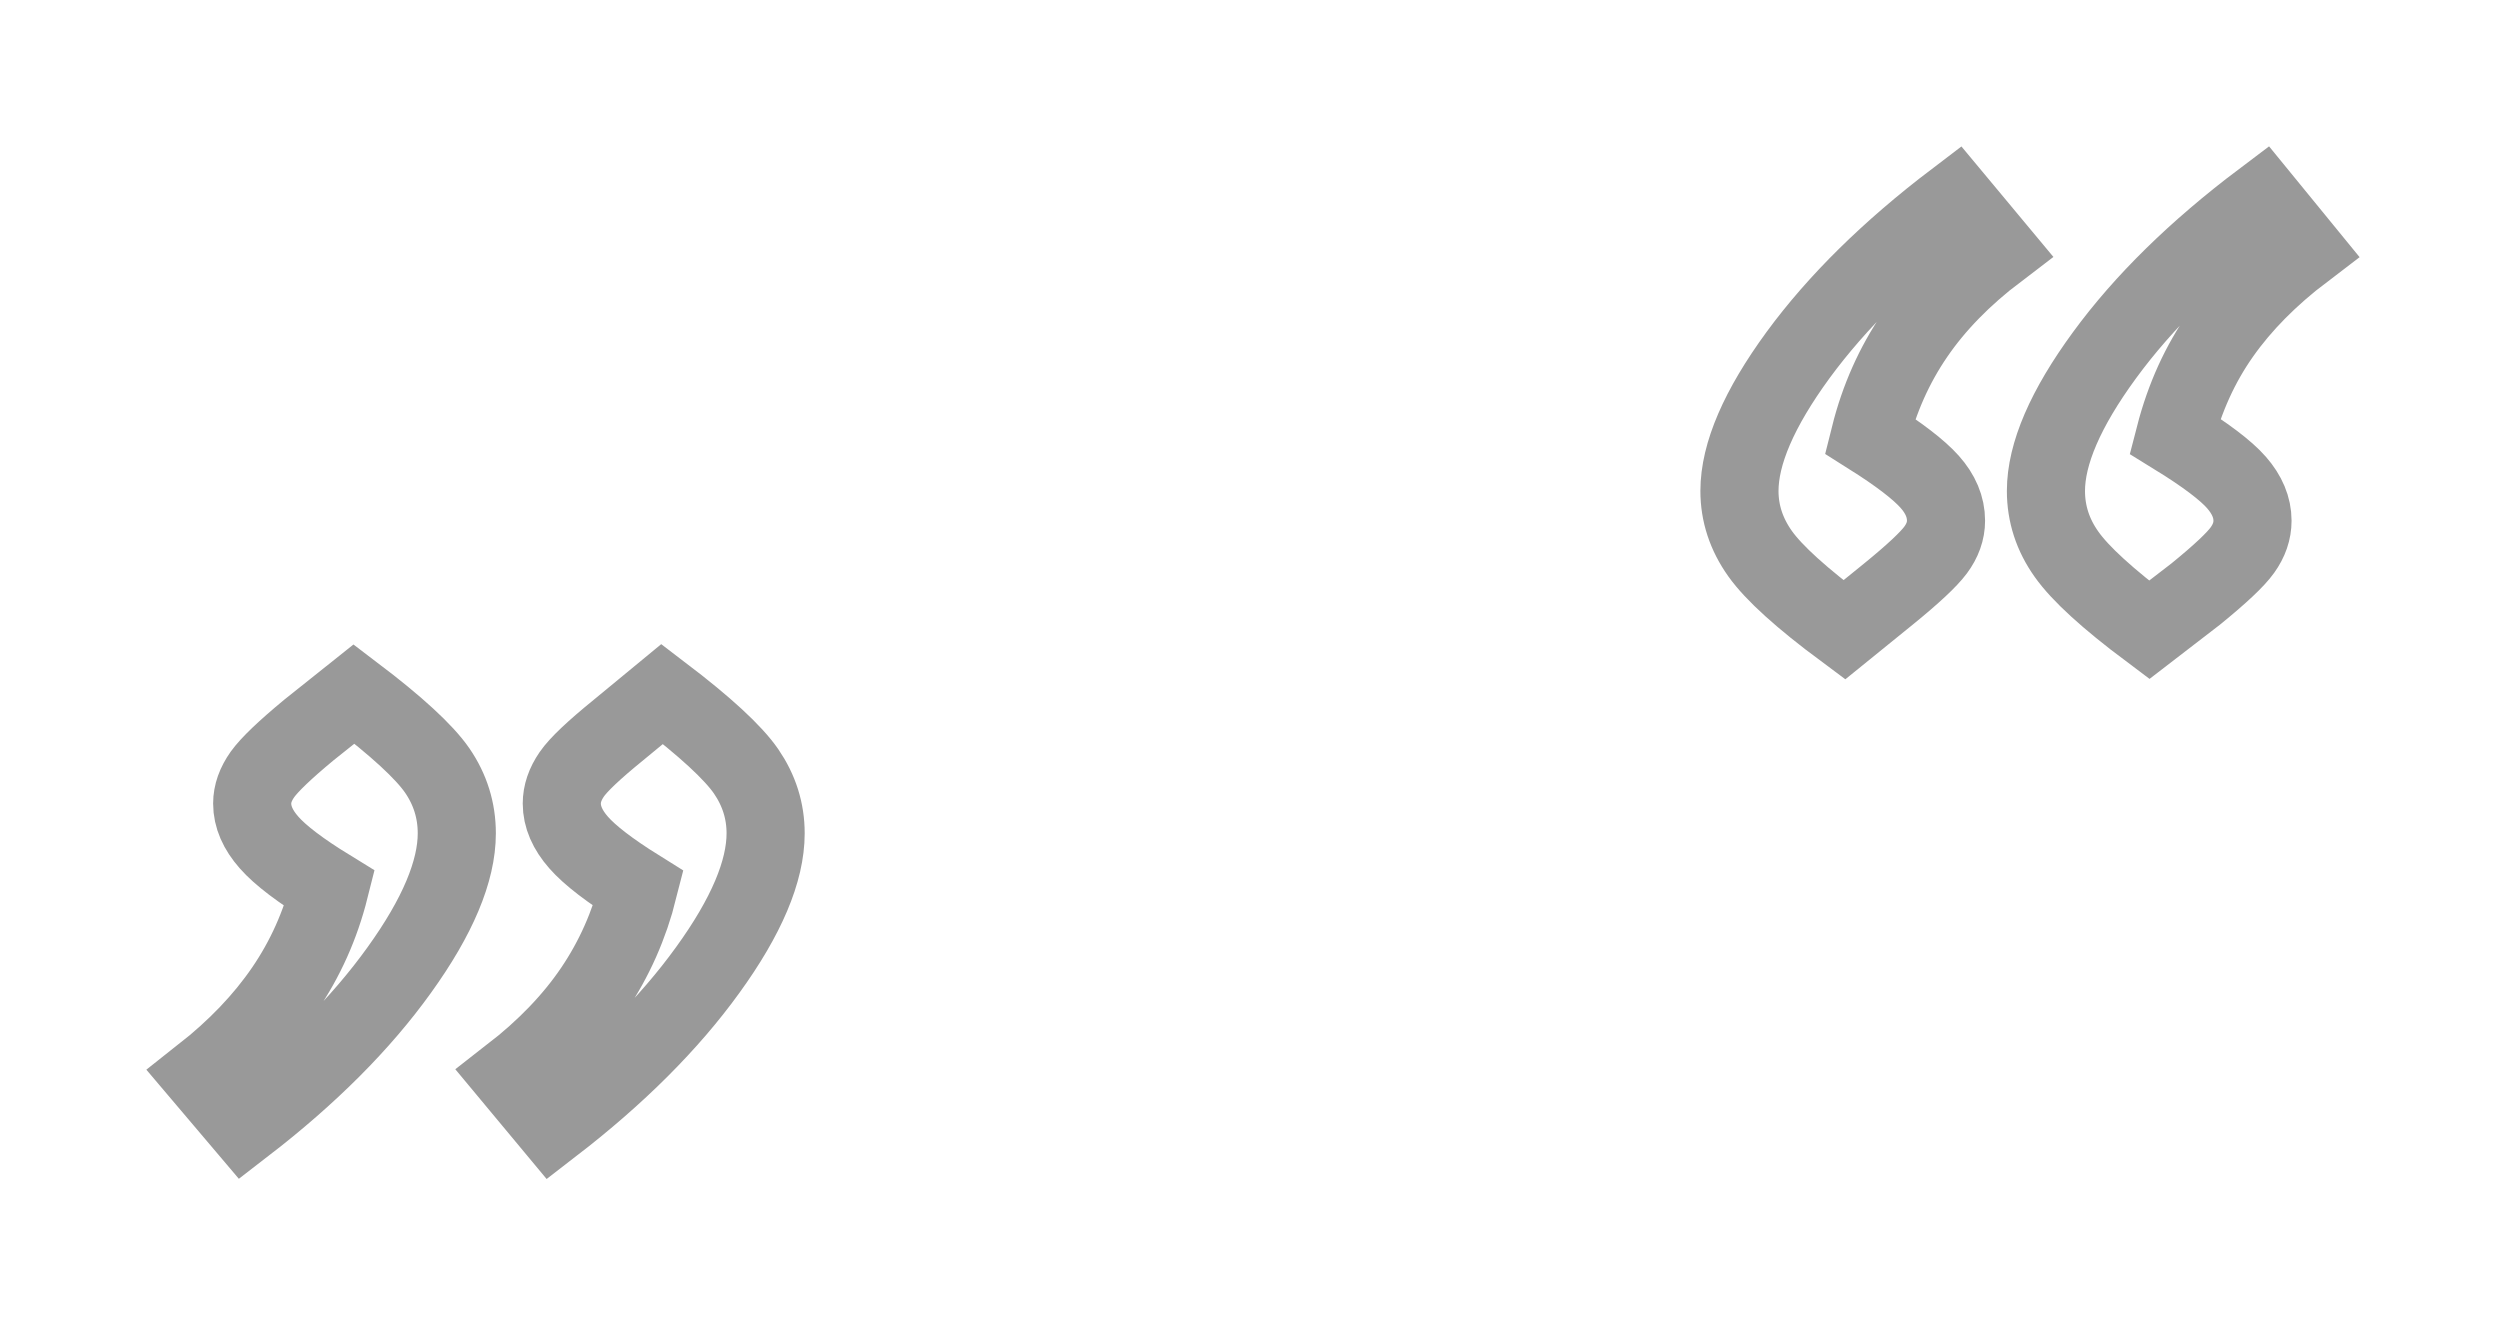 <svg width="32px" height="17px" viewBox="0 0 32 17" version="1.1" xmlns="http://www.w3.org/2000/svg" xmlns:xlink="http://www.w3.org/1999/xlink" xmlns:sketch="http://www.bohemiancoding.com/sketch/ns">
    <defs>
        <filter x="-50%" y="-50%" width="200%" height="200%" filterUnits="objectBoundingBox" id="filter-1">
            <feOffset dx="0" dy="1" in="SourceAlpha" result="shadowOffsetInner1"></feOffset>
            <feGaussianBlur stdDeviation="1" in="shadowOffsetInner1" result="shadowBlurInner1"></feGaussianBlur>
            <feComposite in="shadowBlurInner1" in2="SourceAlpha" operator="arithmetic" k2="-1" k3="1" result="shadowInnerInner1"></feComposite>
            <feColorMatrix values="0 0 0 0 0   0 0 0 0 0   0 0 0 0 0  0 0 0 0.5 0" in="shadowInnerInner1" type="matrix" result="shadowMatrixInner1"></feColorMatrix>
            <feMerge>
                <feMergeNode in="SourceGraphic"></feMergeNode>
                <feMergeNode in="shadowMatrixInner1"></feMergeNode>
            </feMerge>
        </filter>
    </defs>
    <g id="Page-1" stroke="none" stroke-width="1" fill="none" fill-rule="evenodd" sketch:type="MSPage">
        <path d="M7.992,2.11015179e-08 C3.578,2.95958918e-08 5.4562828e-18,3.584 0,8.002 L1.12273449e-17,17 L24.008,17 C28.422,17 32,13.416 32,8.998 L32,3.64819424e-08 C32,-3.50343368e-08 7.992,2.11015179e-08 7.992,2.11015179e-08 L7.992,2.11015179e-08 Z" id="Rectangle" fill="#FFF" filter="url(#filter-1)" sketch:type="MSShapeGroup"></path>
        <path d="M8.476,8.883 C9.025,9.301 9.383,9.631 9.55,9.873 C9.716,10.115 9.8,10.379 9.8,10.667 C9.8,11.15 9.553,11.734 9.059,12.416 C8.566,13.099 7.903,13.761 7.073,14.401 L6.543,13.764 C6.981,13.424 7.333,13.058 7.598,12.666 C7.863,12.274 8.054,11.843 8.172,11.373 C7.805,11.144 7.55,10.948 7.406,10.784 C7.263,10.621 7.191,10.455 7.191,10.285 C7.191,10.16 7.233,10.036 7.318,9.912 C7.403,9.788 7.603,9.599 7.917,9.344 L8.476,8.883 L8.476,8.883 Z M4.532,8.883 C5.075,9.295 5.43,9.621 5.597,9.863 C5.763,10.105 5.847,10.373 5.847,10.667 C5.847,11.15 5.602,11.734 5.111,12.416 C4.621,13.099 3.96,13.761 3.13,14.401 L2.59,13.764 C3.022,13.424 3.372,13.058 3.64,12.666 C3.908,12.274 4.101,11.843 4.219,11.373 C3.846,11.144 3.588,10.948 3.444,10.784 C3.3,10.621 3.228,10.455 3.228,10.285 C3.228,10.16 3.272,10.036 3.36,9.912 C3.449,9.788 3.646,9.599 3.954,9.344 L4.532,8.883 L4.532,8.883 Z M28.961,2.562 L29.488,3.207 C29.051,3.539 28.698,3.896 28.43,4.277 C28.161,4.658 27.964,5.092 27.838,5.581 C28.229,5.822 28.492,6.021 28.628,6.177 C28.764,6.333 28.832,6.496 28.832,6.665 C28.832,6.796 28.789,6.921 28.703,7.041 C28.617,7.162 28.418,7.349 28.106,7.603 L27.51,8.062 C26.98,7.665 26.627,7.343 26.452,7.095 C26.276,6.848 26.188,6.577 26.188,6.284 C26.188,5.809 26.438,5.229 26.939,4.545 C27.439,3.862 28.113,3.201 28.961,2.562 L28.961,2.562 Z M25.028,2.562 L25.565,3.207 C25.128,3.539 24.776,3.899 24.511,4.287 C24.246,4.674 24.054,5.105 23.935,5.581 C24.306,5.815 24.561,6.011 24.7,6.167 C24.839,6.323 24.909,6.489 24.909,6.665 C24.909,6.796 24.864,6.921 24.775,7.041 C24.685,7.162 24.485,7.349 24.173,7.603 L23.607,8.062 C23.063,7.658 22.704,7.333 22.528,7.085 C22.353,6.838 22.265,6.571 22.265,6.284 C22.265,5.809 22.515,5.229 23.015,4.545 C23.516,3.862 24.187,3.201 25.028,2.562 L25.028,2.562 Z" id="path-2" stroke="#999" sketch:type="MSShapeGroup"></path>
    </g>
</svg>